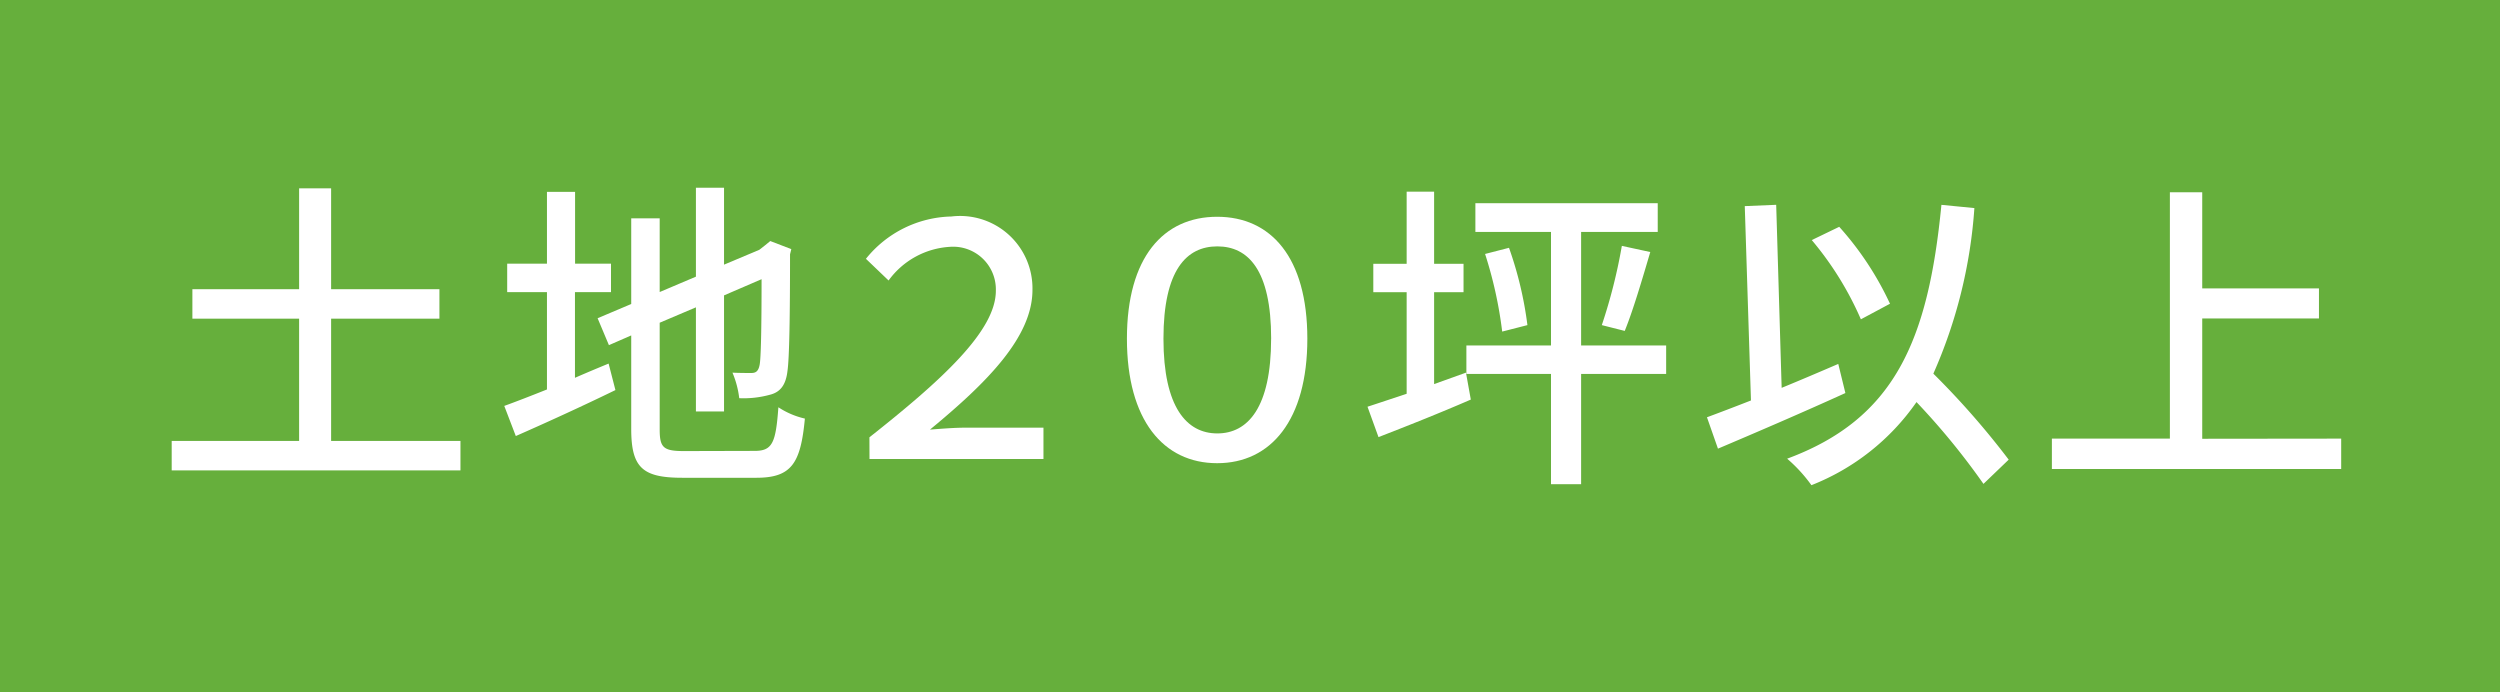 <svg id="レイヤー_1" data-name="レイヤー 1" xmlns="http://www.w3.org/2000/svg" viewBox="0 0 65 18"><defs><style>.cls-1{fill:#66af3c;}.cls-2{fill:#fff;}</style></defs><title>object_kind02</title><rect class="cls-1" width="65" height="18"/><path class="cls-2" d="M400.423,298.6v.765h-7.508V298.6h3.313V295.42h-2.775v-.766h2.775v-2.623h.832v2.623h2.816v.766H397.06V298.6Z" transform="translate(-388.451 -287.135)"/><path class="cls-2" d="M403.4,296.958c.287-.126.589-.252.875-.37l.177.689c-.883.43-1.842.867-2.59,1.195l-.3-.783c.3-.109.69-.26,1.11-.428V294.73h-1.034v-.74h1.034v-1.866h.731v1.866h.934v.74H403.4Zm4.675,1.9c.463,0,.547-.218.614-1.134a2.09,2.09,0,0,0,.689.294c-.109,1.16-.344,1.539-1.261,1.539h-1.925c-1.034,0-1.329-.261-1.329-1.27v-2.431l-.58.253-.294-.7.874-.37v-2.228h.74v1.917l.942-.4v-2.312h.731v2l.917-.386.151-.118.134-.11.547.21-.033.135c0,1.572-.017,2.716-.068,3.044-.042.352-.185.538-.446.605a2.584,2.584,0,0,1-.807.092,2.413,2.413,0,0,0-.176-.664c.176.009.4.009.488.009.109,0,.184-.034.218-.21.034-.16.051-.943.051-2.229l-.976.421v3.018h-.731v-2.707l-.942.4V298.3c0,.471.093.563.631.563Z" transform="translate(-388.451 -287.135)"/><path class="cls-2" d="M411.056,298.505c1.875-1.48,3.287-2.766,3.287-3.809a1.111,1.111,0,0,0-1.2-1.143,2.125,2.125,0,0,0-1.589.875l-.589-.564a2.929,2.929,0,0,1,2.22-1.1,1.882,1.882,0,0,1,2.11,1.909c0,1.227-1.185,2.412-2.665,3.632.336-.026.647-.051.958-.051h1.993v.815h-4.523Z" transform="translate(-388.451 -287.135)"/><path class="cls-2" d="M417.751,295.941c0-2.119.951-3.17,2.346-3.17s2.345,1.051,2.345,3.17-.949,3.237-2.345,3.237S417.751,298.06,417.751,295.941Zm3.75,0c0-1.791-.6-2.4-1.4-2.4s-1.4.614-1.4,2.4.606,2.463,1.4,2.463S421.5,297.731,421.5,295.941Z" transform="translate(-388.451 -287.135)"/><path class="cls-2" d="M426.566,296.824l.126.7c-.832.362-1.707.707-2.4.976l-.286-.79c.286-.093.639-.211,1.018-.337v-2.64h-.867v-.74h.867v-1.875h.714v1.875h.765v.74h-.765v2.388Zm5.205.033H429.56v2.868h-.783v-2.868h-2.2v-.74h2.2v-2.951h-1.966v-.748h4.741v.748H429.56v2.951h2.211Zm-4.086-3.279a9.579,9.579,0,0,1,.479,2.01l-.656.168a10.814,10.814,0,0,0-.445-2.018Zm2.413,2.01a14.005,14.005,0,0,0,.521-2.06l.739.16c-.21.714-.454,1.539-.664,2.051Z" transform="translate(-388.451 -287.135)"/><path class="cls-2" d="M436.431,297.354c-1.144.521-2.379,1.05-3.313,1.446l-.286-.816c.319-.118.715-.269,1.144-.437l-.161-5.053.817-.034.142,4.759c.488-.2.984-.412,1.472-.622Zm3.59,2.362a18.549,18.549,0,0,0-1.741-2.127,6,6,0,0,1-2.732,2.161,3.907,3.907,0,0,0-.631-.689c2.792-1.035,3.666-3.061,4.011-6.6l.857.084a12.774,12.774,0,0,1-1.067,4.305,21.1,21.1,0,0,1,1.959,2.236Zm-3.187-4.279a8.374,8.374,0,0,0-1.277-2.06l.714-.345a8.073,8.073,0,0,1,1.32,2Z" transform="translate(-388.451 -287.135)"/><path class="cls-2" d="M449.322,298.539v.79H441.8v-.79h3.068v-6.406h.841v2.5h3.035v.782h-3.035v3.128Z" transform="translate(-388.451 -287.135)"/></svg>